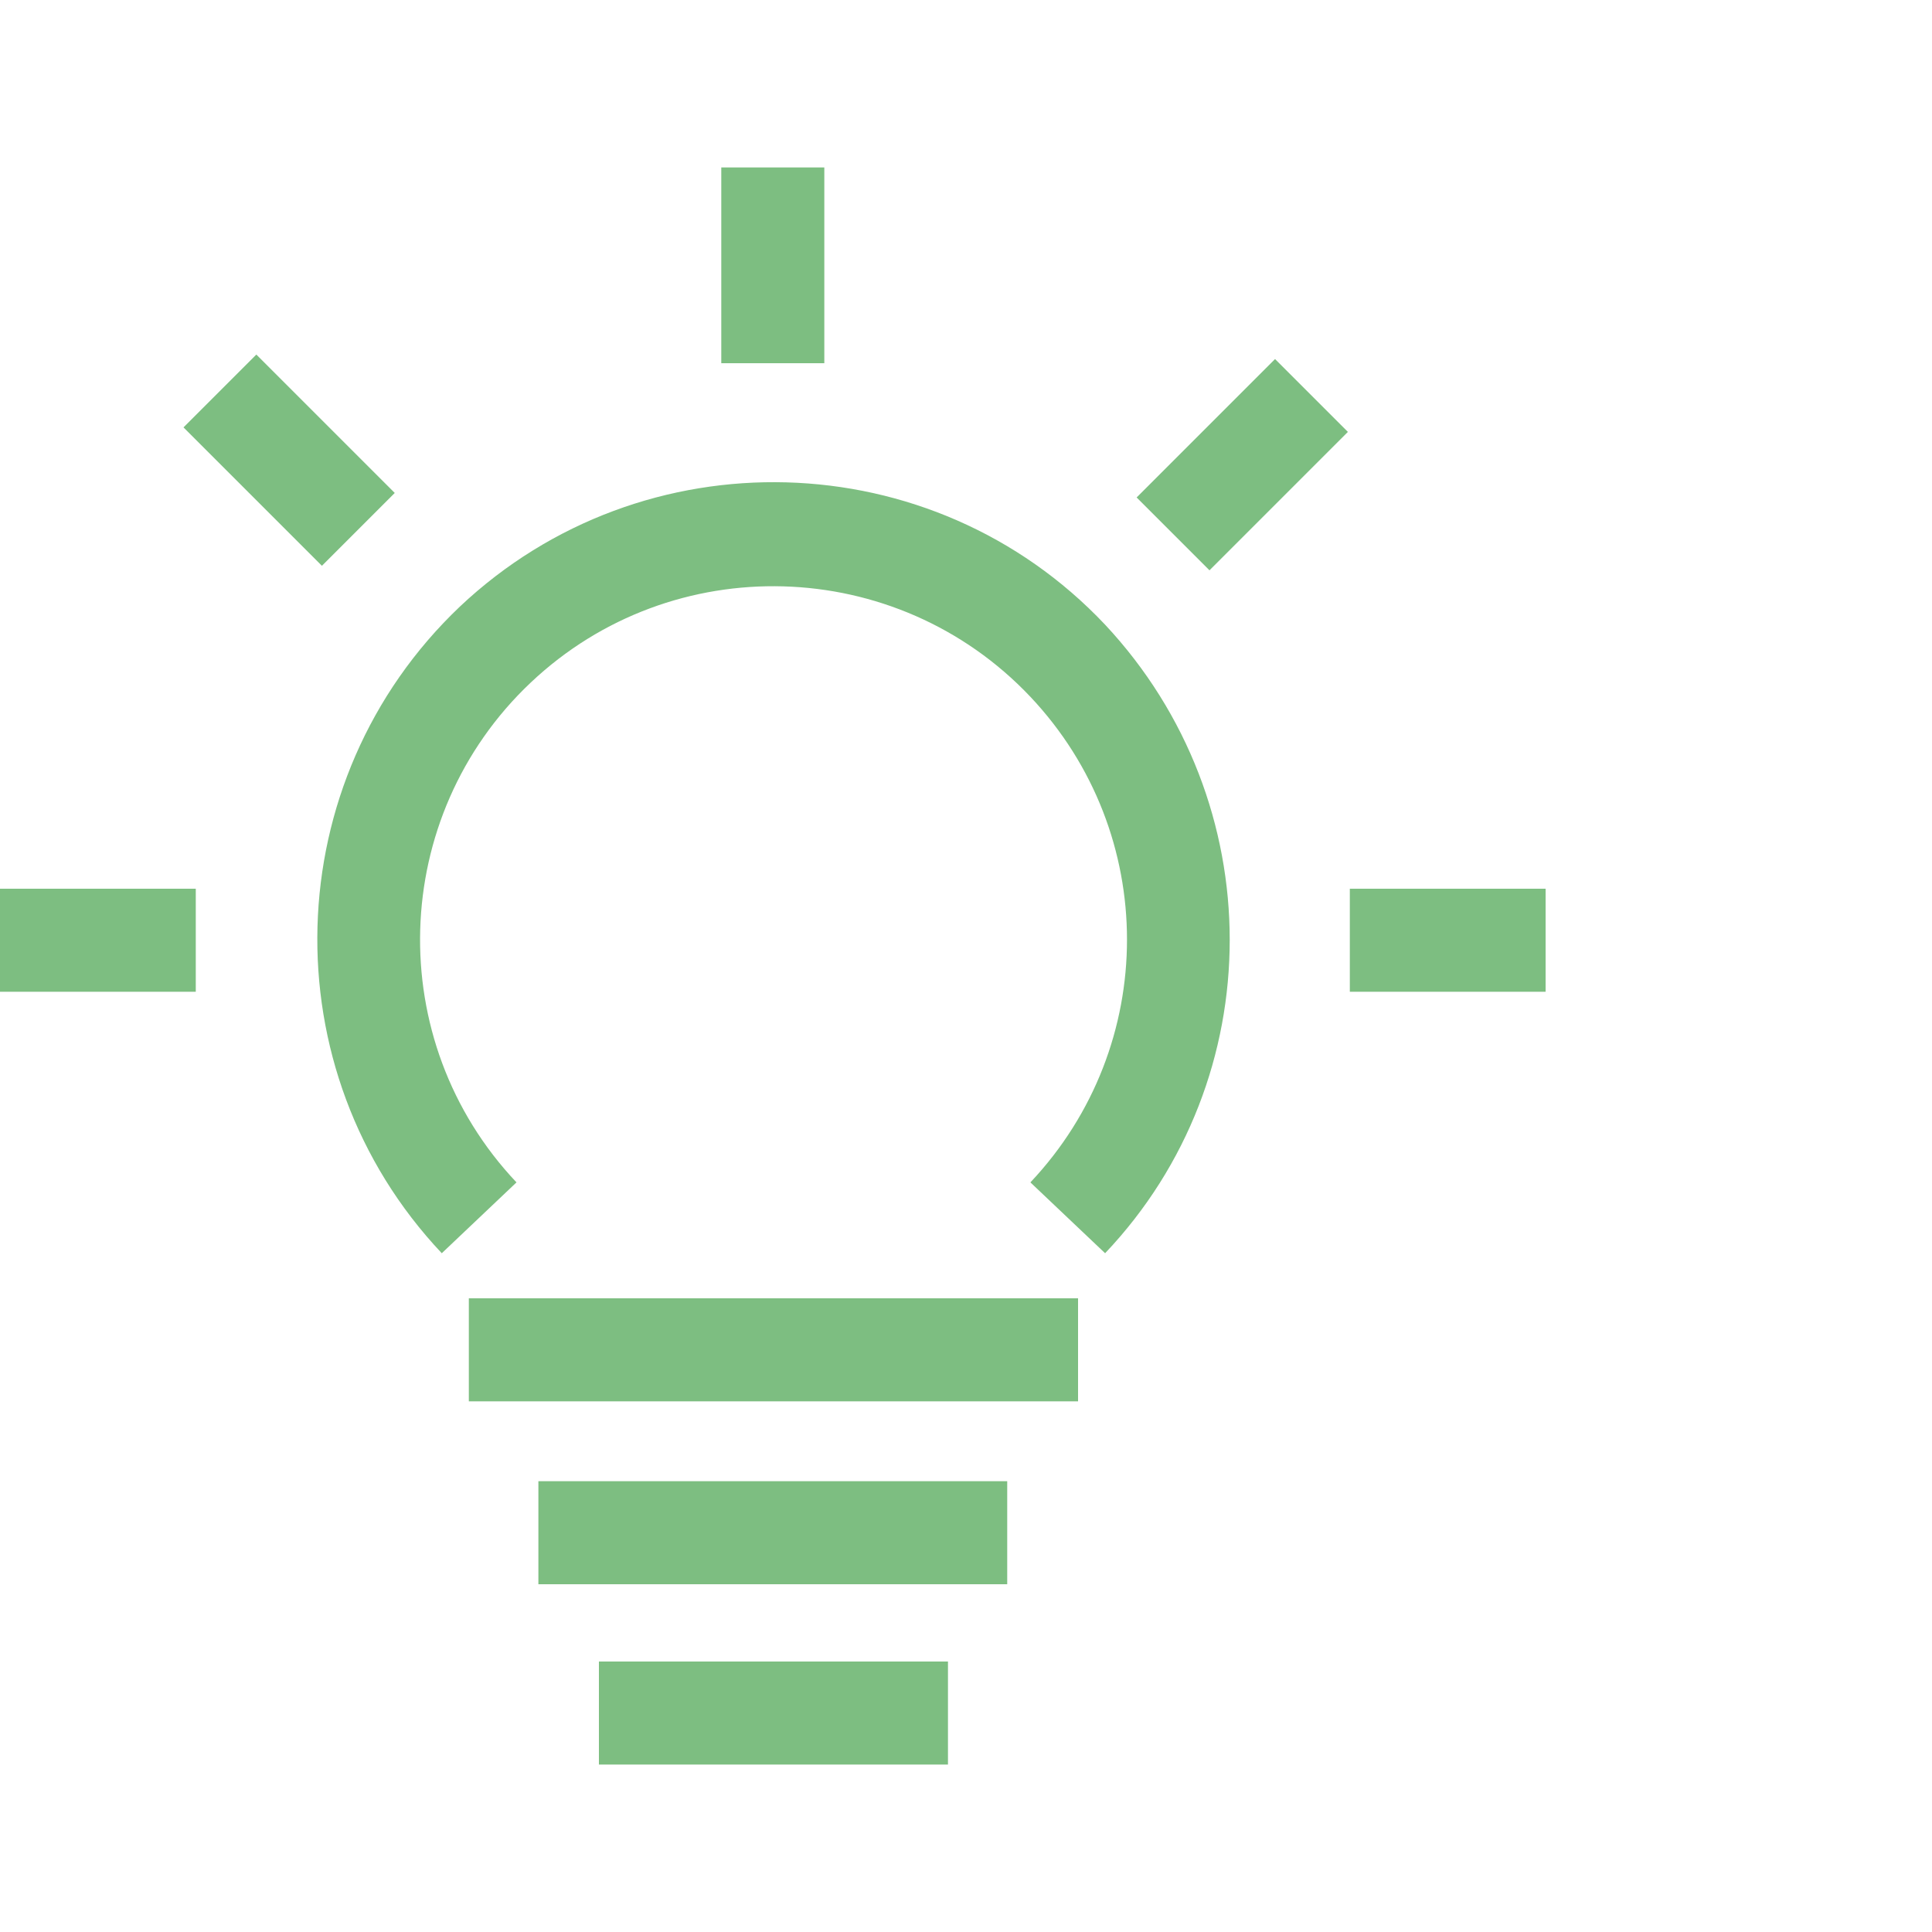 <?xml version="1.0" encoding="UTF-8"?>
<!-- Generator: Adobe Illustrator 26.0.2, SVG Export Plug-In . SVG Version: 6.00 Build 0)  -->
<svg version="1.1" id="Layer_1" xmlns="http://www.w3.org/2000/svg" xmlns:xlink="http://www.w3.org/1999/xlink" x="0px" y="0px" viewBox="0 0 150 150" style="enable-background:new 0 0 150 150;" xml:space="preserve">
<style type="text/css">
	.st0{fill:#7DBE81;}
</style>
<g id="Group_218" transform="translate(-1132 -3203)">
	<g id="Path_894">
		<path class="st0" d="M1217.8,3300.3l-5.8-5.5c10-10.6,10-27.1,0-37.7c-10.4-11-27.8-11.5-38.8-1.1c-11,10.4-11.5,27.8-1.1,38.8    l-5.8,5.5c-13.4-14.2-12.8-36.7,1.4-50.2c14.2-13.4,36.7-12.8,50.1,1.4C1230.7,3265.3,1230.7,3286.7,1217.8,3300.3z"/>
	</g>
	<g id="Line_69">
		<rect x="1188" y="3216" class="st0" width="8" height="15.2"/>
	</g>
	<g id="Line_70">
		<rect x="1132" y="3272" class="st0" width="15.2" height="8"/>
	</g>
	<g id="Line_71">
		<rect x="1236.8" y="3272" class="st0" width="15.2" height="8"/>
	</g>
	<g id="Line_72">
		
			<rect x="1151" y="3231.3" transform="matrix(0.707 -0.707 0.707 0.707 -1952.04 1765.41)" class="st0" width="8" height="15.2"/>
	</g>
	<g id="Line_73">
		
			<rect x="1221.4" y="3235" transform="matrix(0.707 -0.707 0.707 0.707 -1930.427 1818.008)" class="st0" width="15.2" height="8"/>
	</g>
	<g id="Line_74">
		<rect x="1178.5" y="3332" class="st0" width="27.1" height="8"/>
	</g>
	<g id="Line_75">
		<rect x="1173.8" y="3318" class="st0" width="36.4" height="8"/>
	</g>
	<g id="Line_76">
		<rect x="1168.4" y="3303.8" class="st0" width="47.3" height="8"/>
	</g>
</g>
</svg>